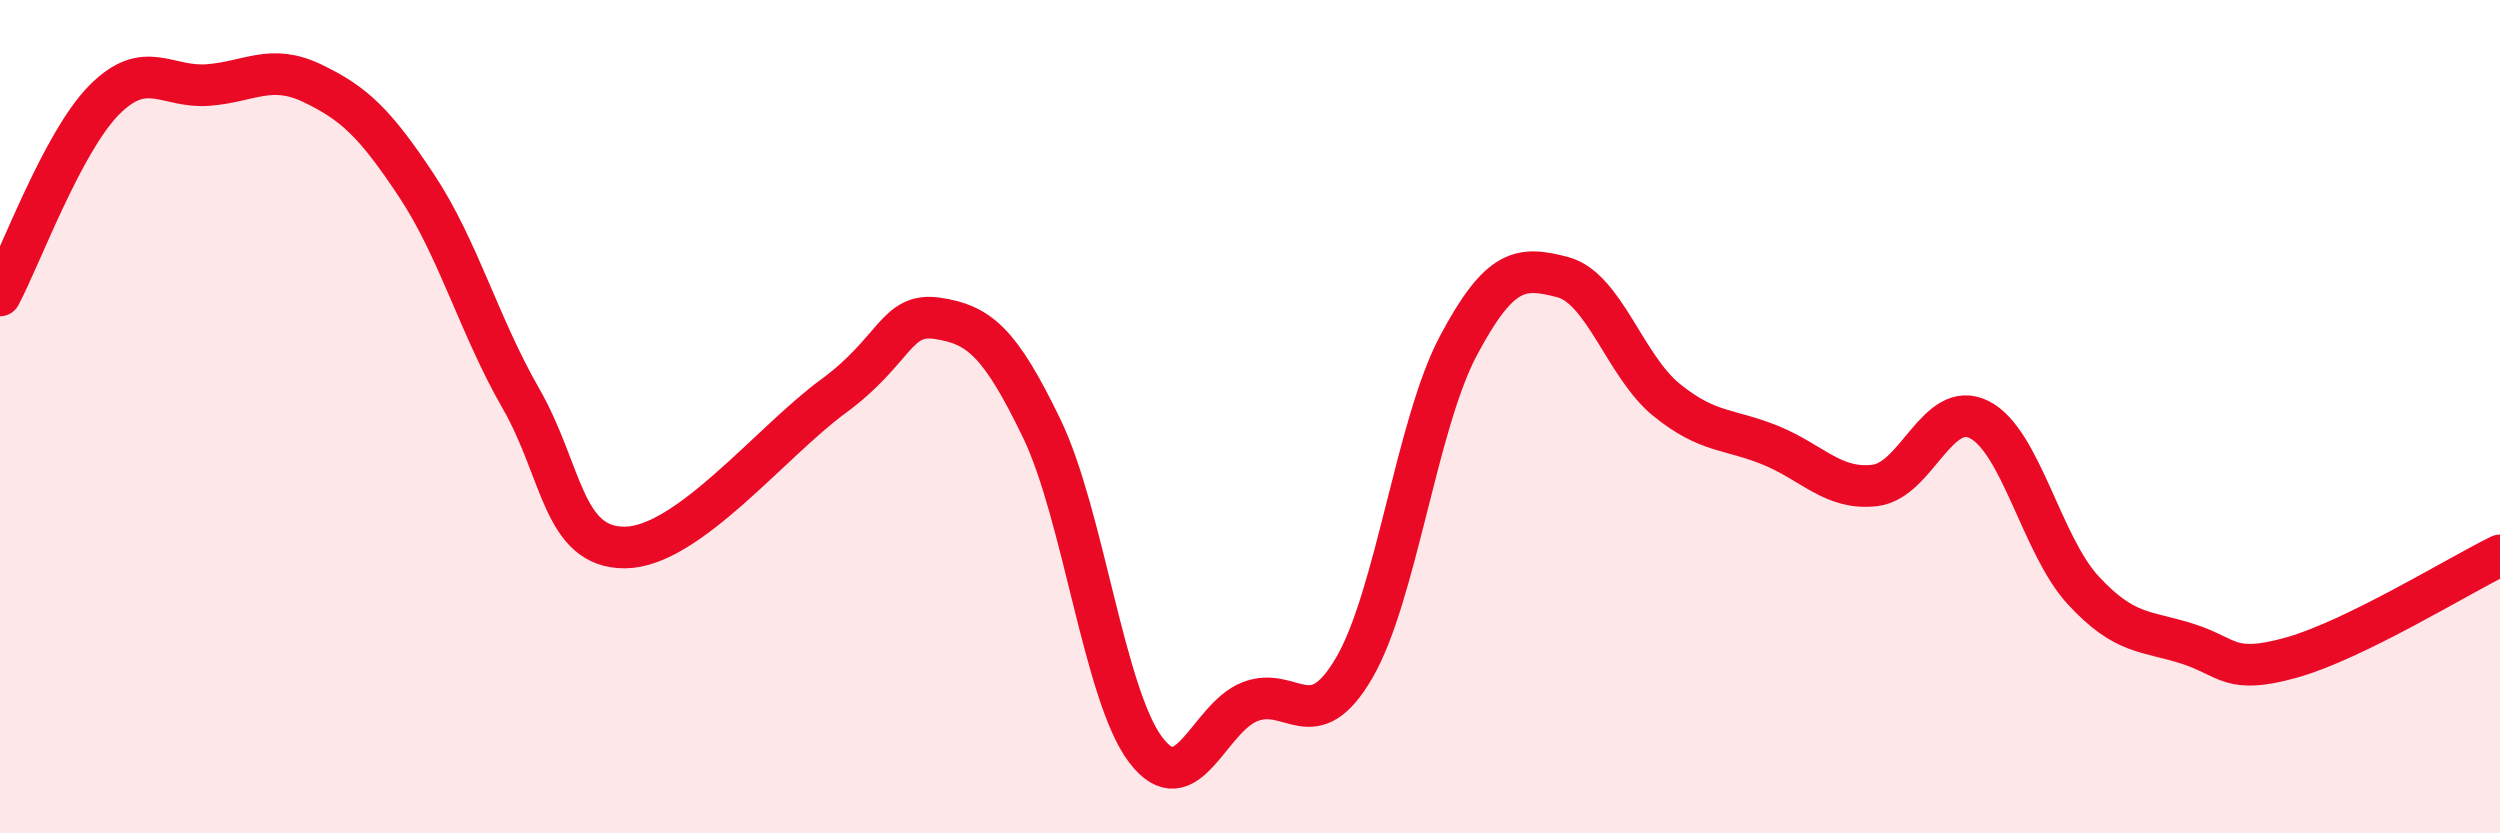 
    <svg width="60" height="20" viewBox="0 0 60 20" xmlns="http://www.w3.org/2000/svg">
      <path
        d="M 0,7.09 C 0.5,6.15 1.5,3.41 2.5,2.4 C 3.5,1.39 4,2.12 5,2.04 C 6,1.96 6.5,1.52 7.5,2 C 8.5,2.48 9,2.95 10,4.46 C 11,5.97 11.5,7.82 12.5,9.56 C 13.5,11.3 13.5,13.15 15,13.14 C 16.5,13.13 18.5,10.61 20,9.51 C 21.5,8.41 21.5,7.49 22.5,7.64 C 23.5,7.79 24,8.21 25,10.28 C 26,12.35 26.5,16.69 27.5,18 C 28.5,19.31 29,17.23 30,16.84 C 31,16.45 31.5,17.74 32.5,16.03 C 33.5,14.32 34,10.18 35,8.3 C 36,6.42 36.5,6.39 37.5,6.65 C 38.5,6.91 39,8.79 40,9.6 C 41,10.41 41.5,10.28 42.5,10.69 C 43.5,11.1 44,11.77 45,11.65 C 46,11.53 46.5,9.57 47.5,10.07 C 48.5,10.57 49,13.09 50,14.17 C 51,15.25 51.5,15.13 52.5,15.45 C 53.5,15.77 53.5,16.2 55,15.78 C 56.5,15.36 59,13.82 60,13.33L60 20L0 20Z"
        fill="#EB0A25"
        opacity="0.1"
        stroke-linecap="round"
        stroke-linejoin="round"
      />
      <path
        d="M 0,7.09 C 0.5,6.15 1.5,3.41 2.5,2.4 C 3.5,1.39 4,2.12 5,2.04 C 6,1.96 6.5,1.52 7.5,2 C 8.5,2.48 9,2.95 10,4.46 C 11,5.97 11.5,7.82 12.5,9.56 C 13.5,11.3 13.5,13.15 15,13.14 C 16.5,13.13 18.5,10.61 20,9.51 C 21.5,8.41 21.5,7.49 22.5,7.64 C 23.5,7.79 24,8.21 25,10.28 C 26,12.35 26.5,16.69 27.5,18 C 28.5,19.31 29,17.23 30,16.84 C 31,16.45 31.5,17.74 32.5,16.03 C 33.5,14.32 34,10.18 35,8.3 C 36,6.42 36.5,6.39 37.5,6.65 C 38.5,6.91 39,8.79 40,9.6 C 41,10.41 41.5,10.28 42.5,10.69 C 43.5,11.1 44,11.77 45,11.65 C 46,11.53 46.5,9.57 47.5,10.07 C 48.5,10.57 49,13.09 50,14.17 C 51,15.25 51.5,15.13 52.5,15.45 C 53.5,15.77 53.5,16.2 55,15.78 C 56.5,15.36 59,13.82 60,13.33"
        stroke="#EB0A25"
        stroke-width="1"
        fill="none"
        stroke-linecap="round"
        stroke-linejoin="round"
      />
    </svg>
  